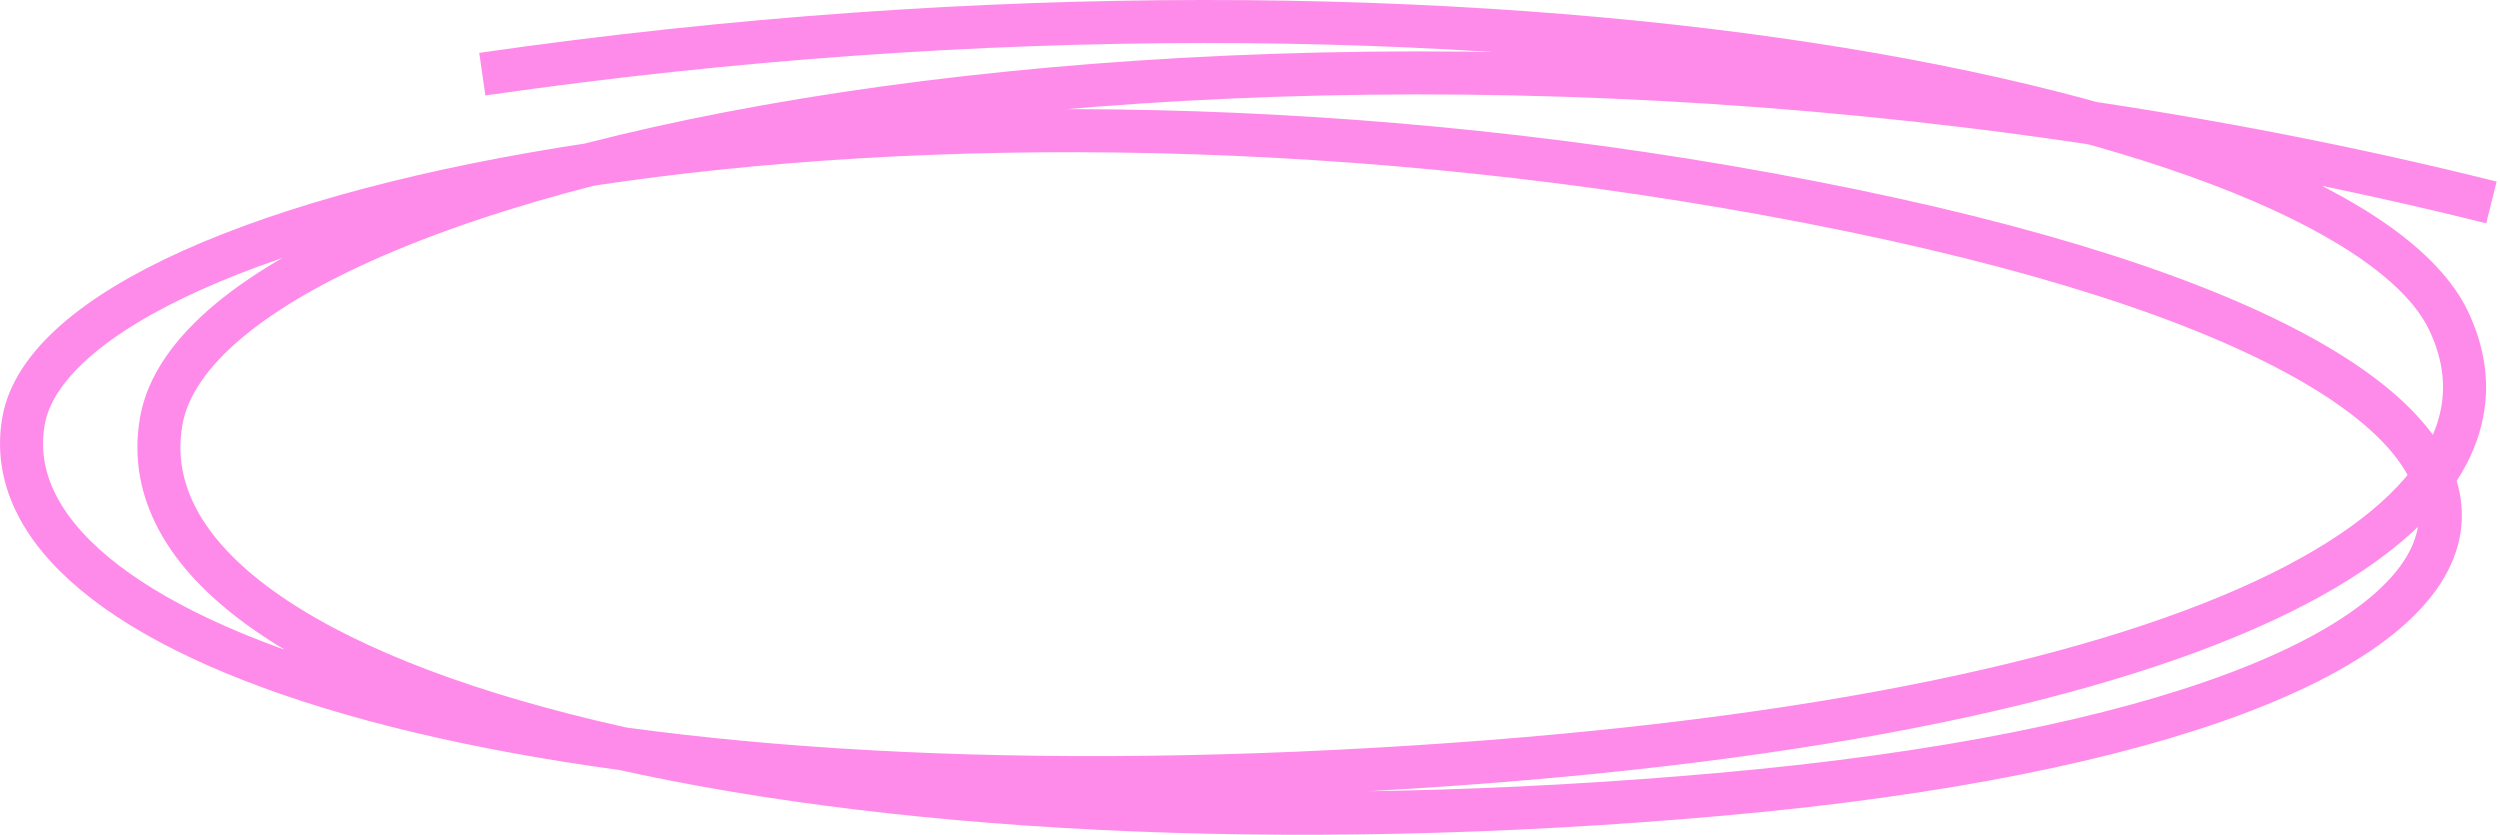 <?xml version="1.0" encoding="UTF-8"?> <svg xmlns="http://www.w3.org/2000/svg" width="581" height="194" viewBox="0 0 581 194" fill="none"><path d="M112.088 17.233C347.78 -16.713 545.794 25.719 569.043 74.517C592.291 123.314 506.512 169.412 310.903 179.248C115.294 189.085 -3.364 148.388 5.465 97.855C14.294 47.321 210.694 6.105 421.074 47.047C631.454 87.989 605.86 166.244 400.23 184.567C194.6 202.89 26.168 162.55 37.472 97.855C48.775 33.16 318.86 -17.952 579.004 47.047" stroke="#FE8BEA" stroke-width="10"></path></svg> 